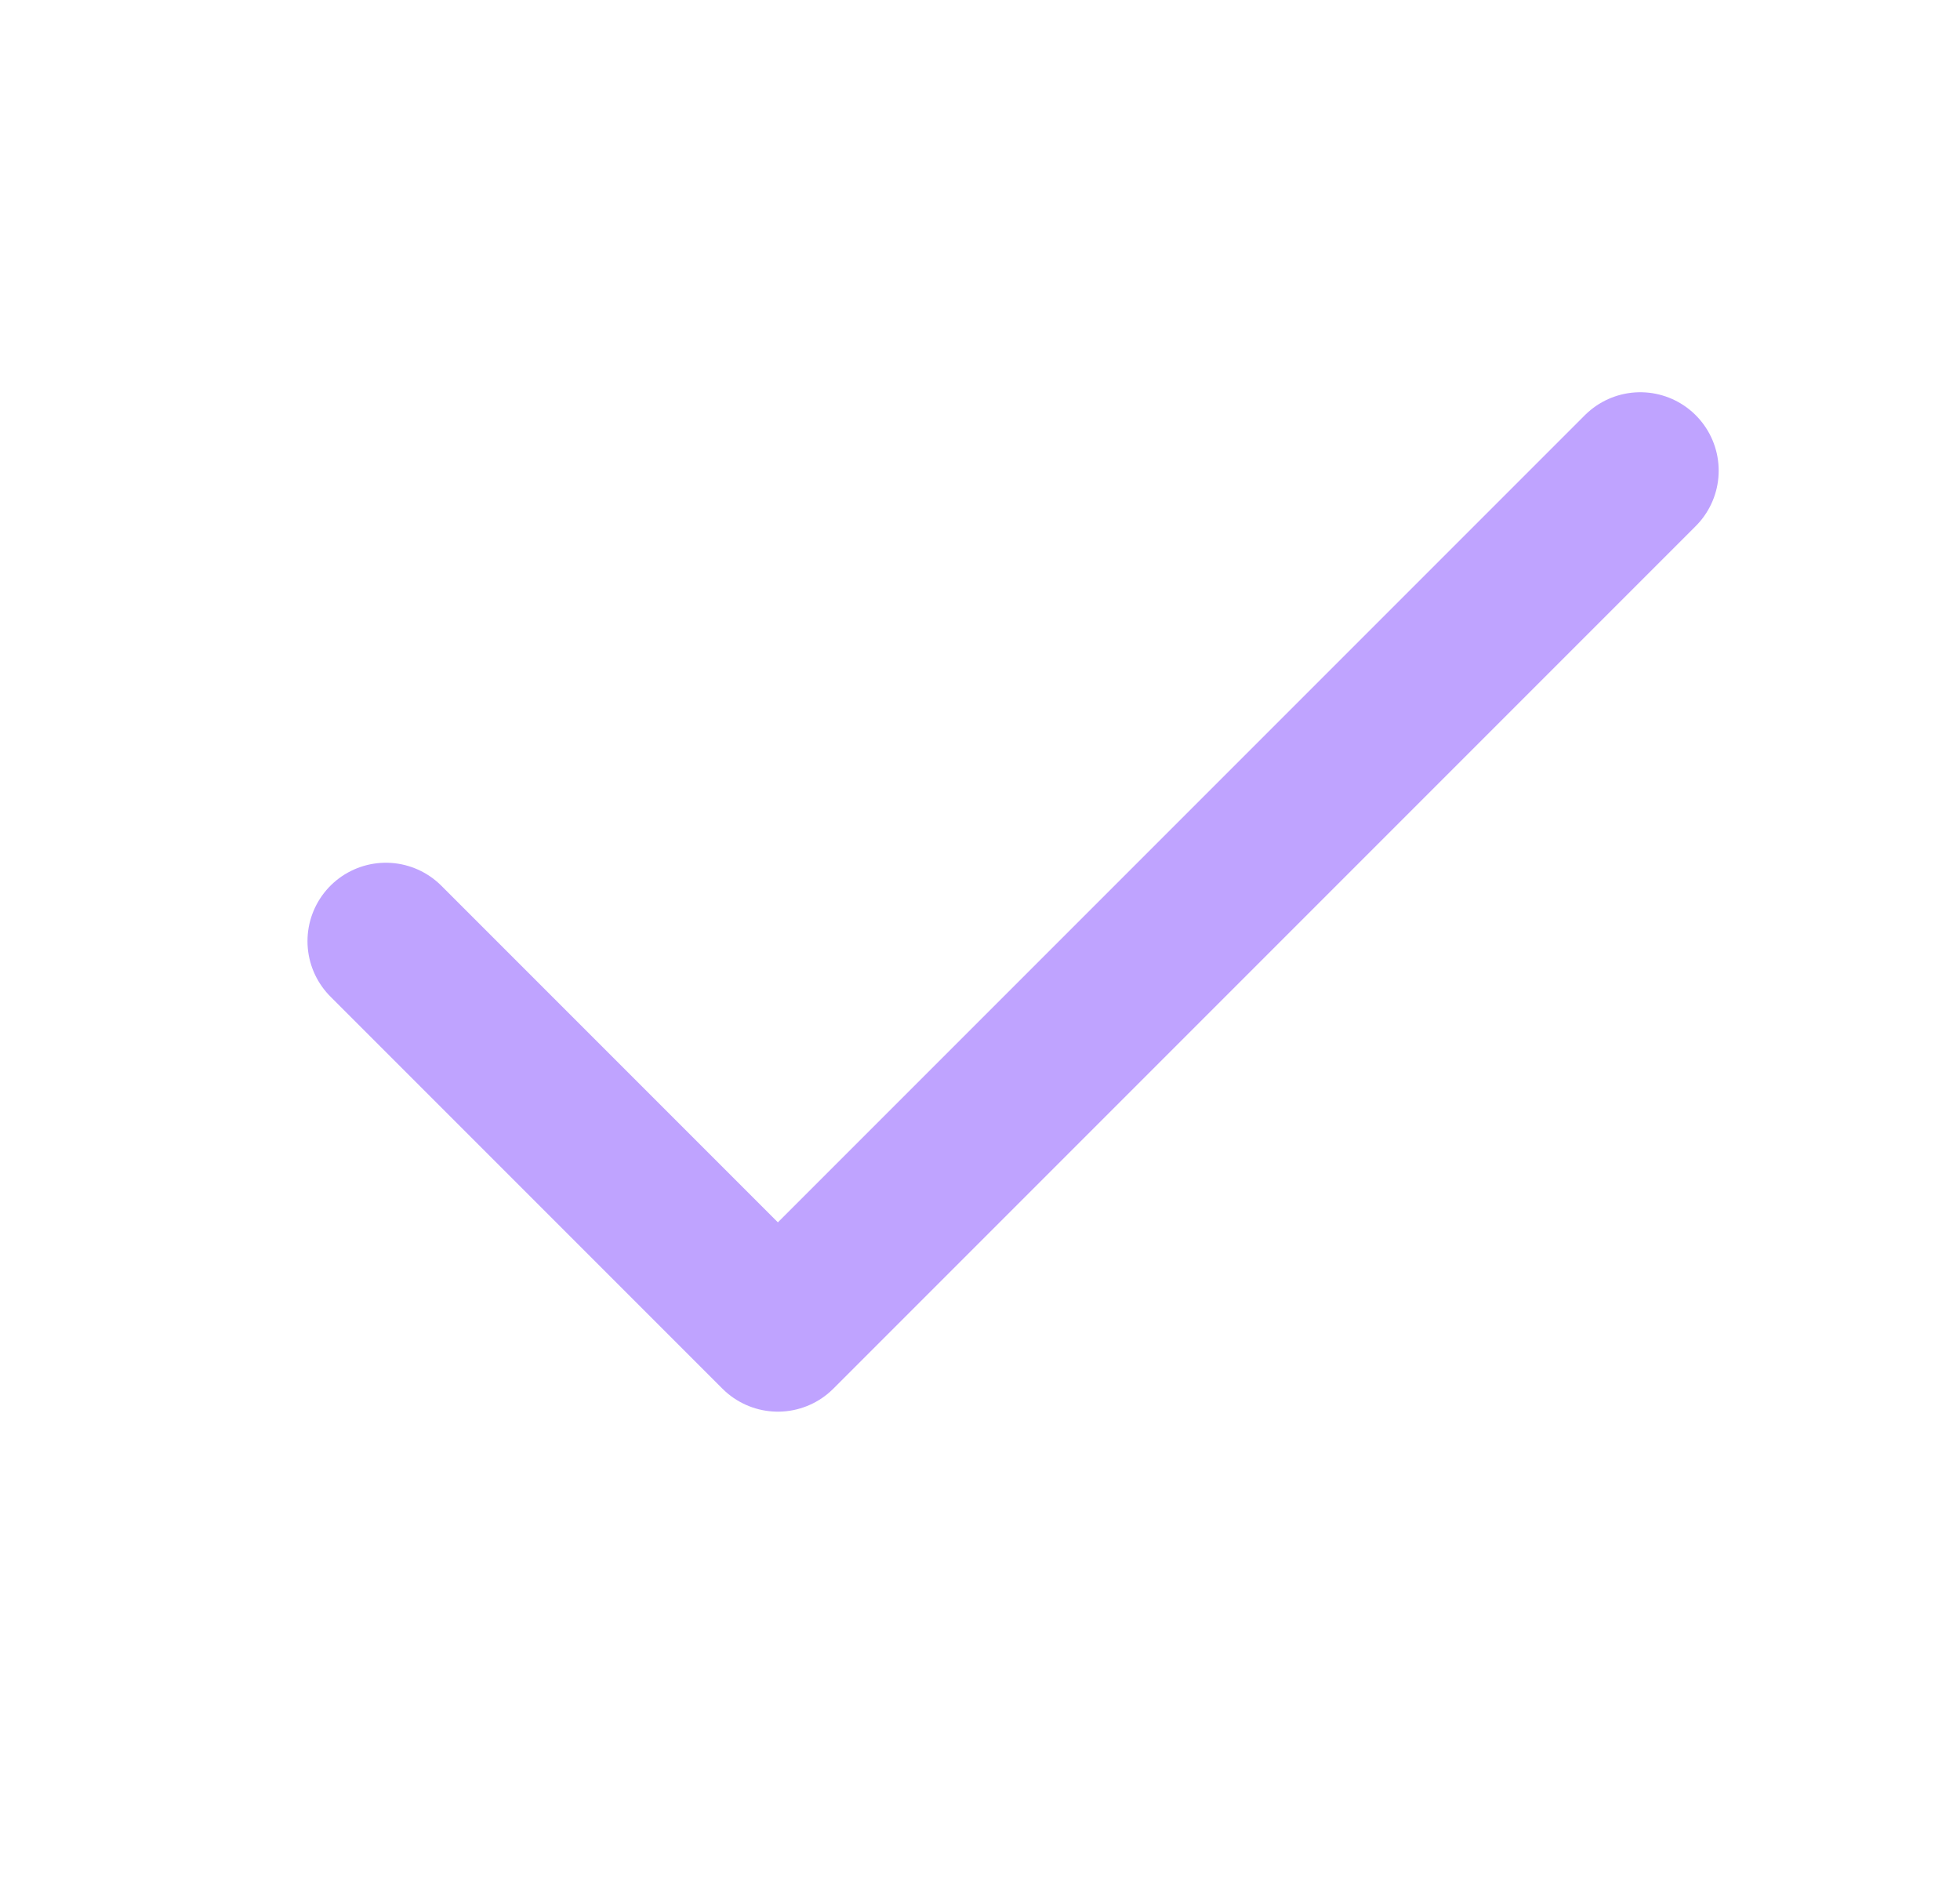 <svg width="25" height="24" viewBox="0 0 25 24" fill="none" xmlns="http://www.w3.org/2000/svg">
<path d="M20.922 6.002L9.922 17.002L4.922 12.002" stroke="#BFA3FF" stroke-width="2" stroke-linecap="round" stroke-linejoin="round"/>
</svg>
